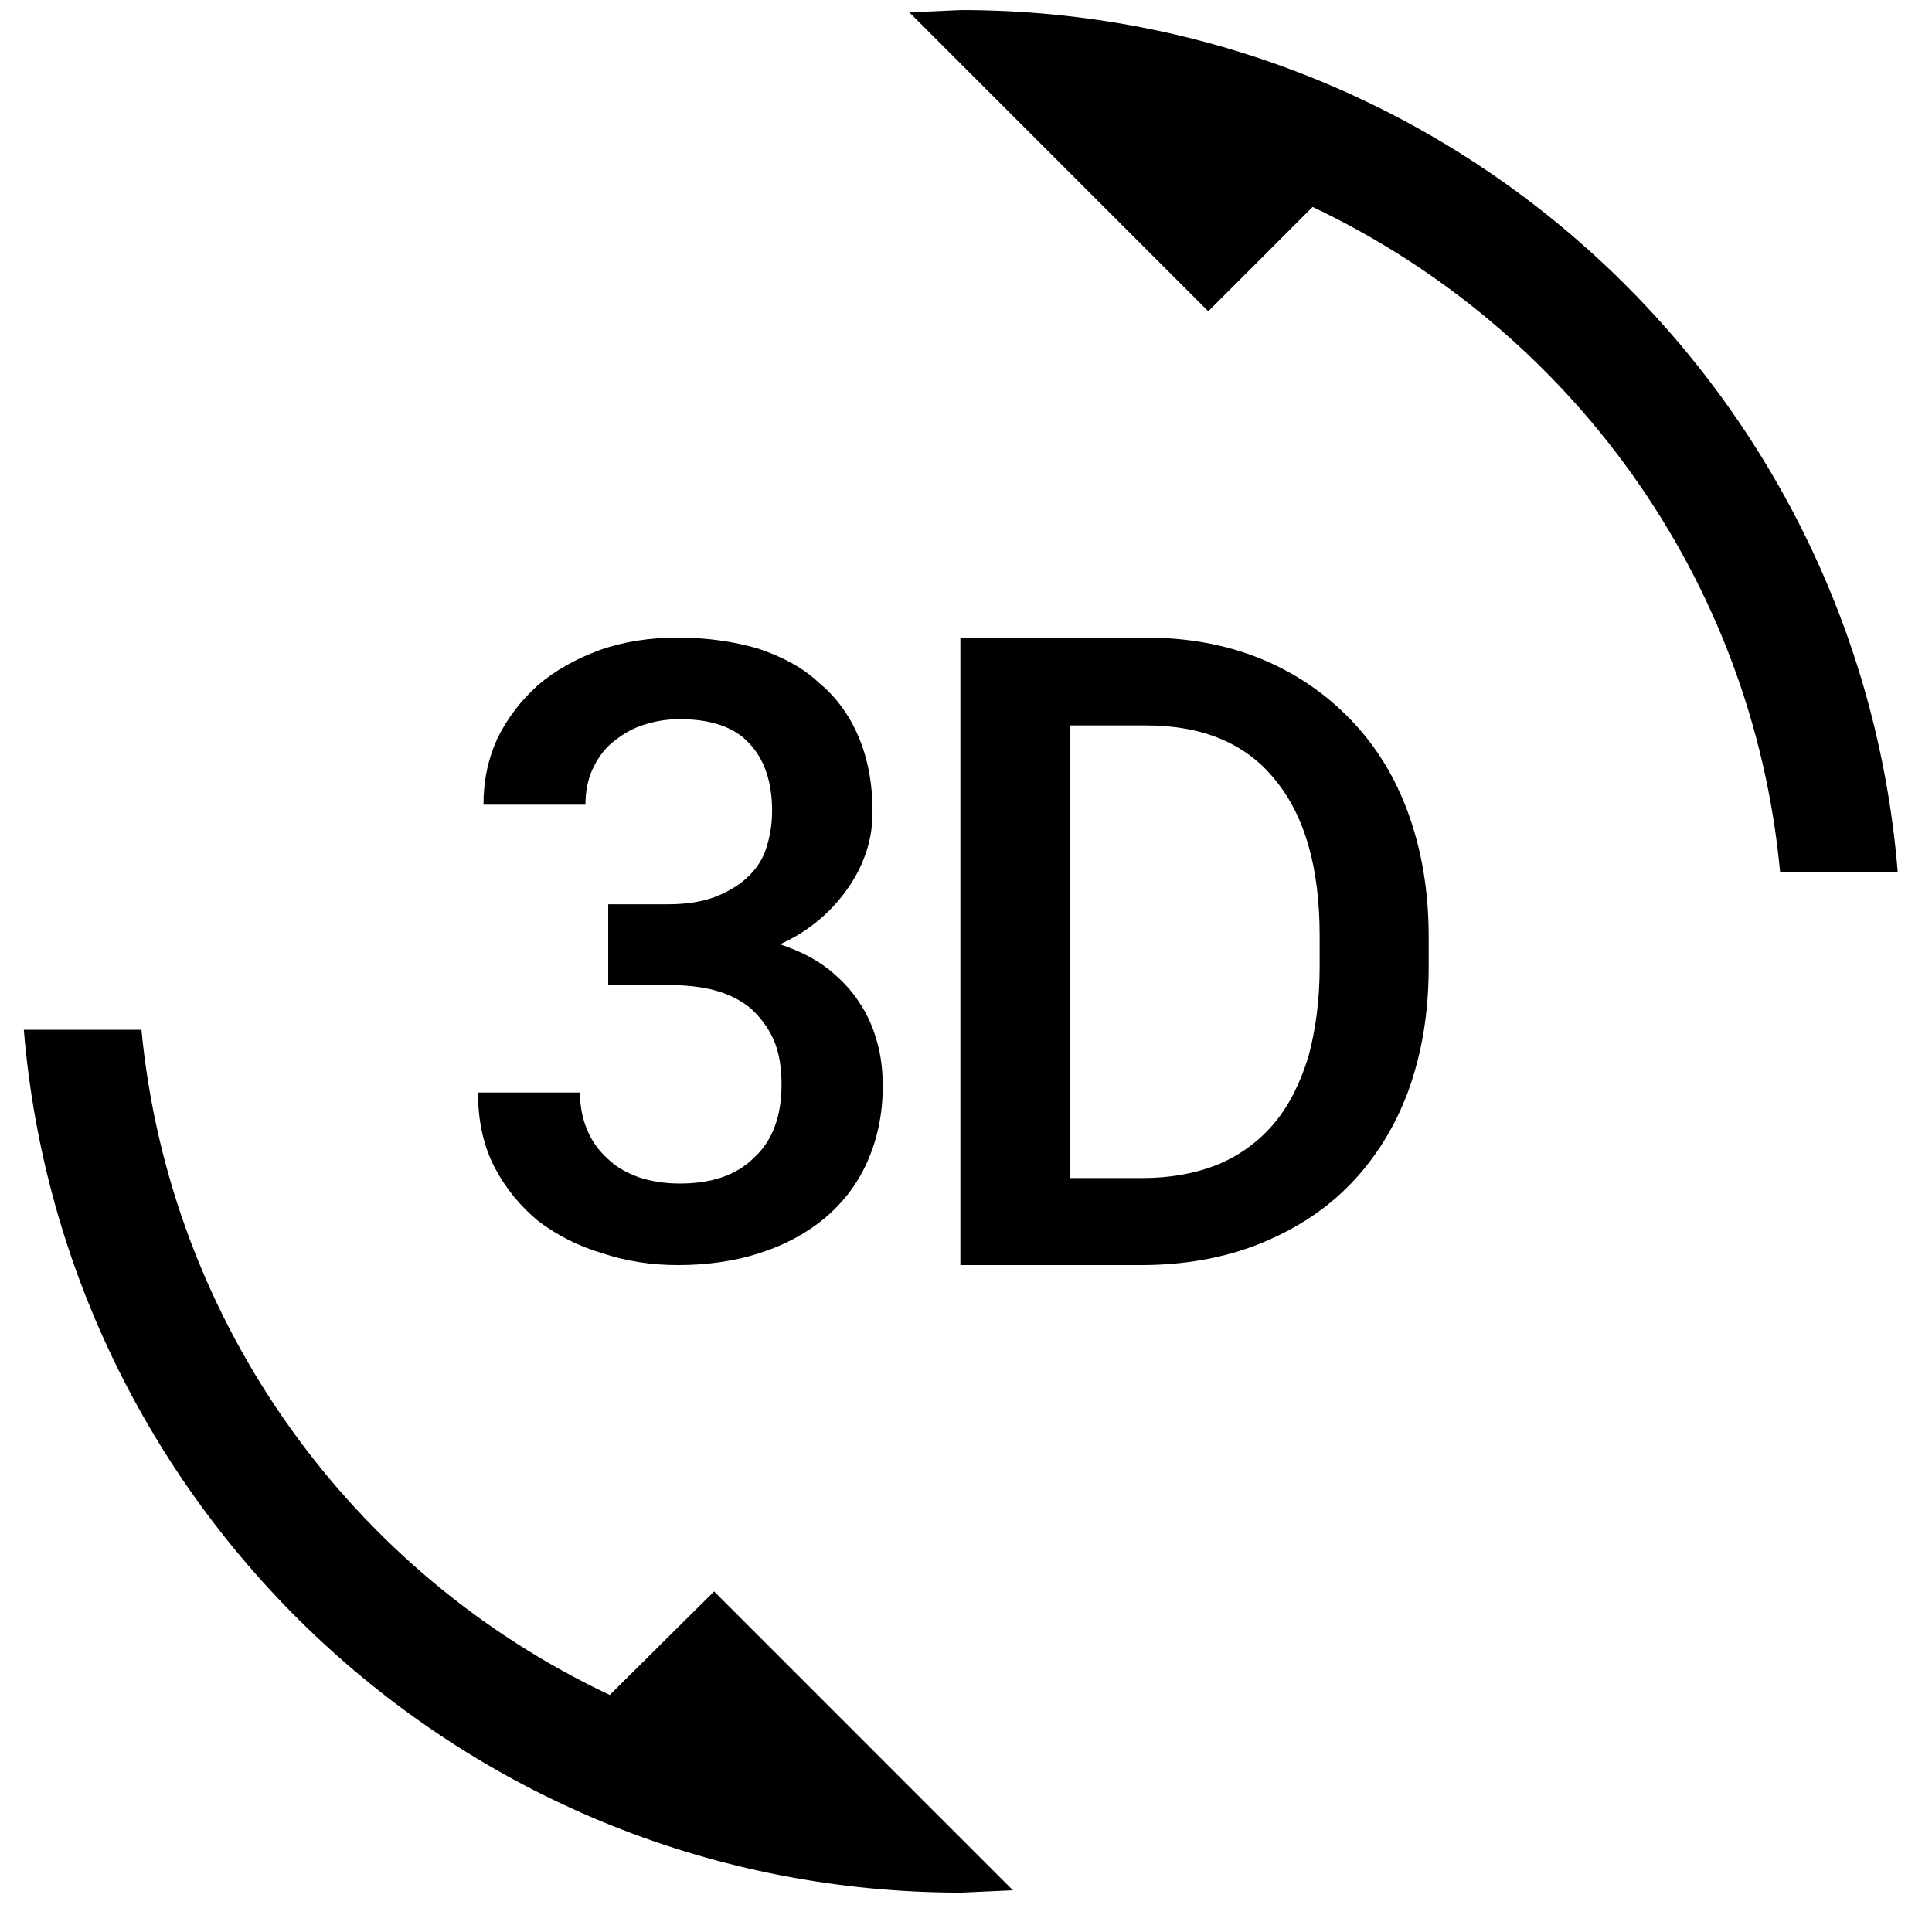<svg width="42" height="42" viewBox="0 0 42 42" fill="none" xmlns="http://www.w3.org/2000/svg">
<g clip-path="url(#clip0_710_9259)">
<path d="M13.256 36.847C7.68 34.221 3.689 28.798 3.075 22.387H0.518C1.387 32.891 10.169 41.144 20.895 41.144L22.02 41.093L15.524 34.596L13.256 36.847ZM14.773 25.729C14.449 25.729 14.142 25.678 13.887 25.593C13.614 25.49 13.392 25.371 13.204 25.183C13.017 25.013 12.863 24.808 12.761 24.552C12.659 24.314 12.608 24.041 12.608 23.751H10.391C10.391 24.365 10.51 24.91 10.749 25.371C10.988 25.831 11.312 26.224 11.704 26.547C12.113 26.854 12.573 27.093 13.102 27.247C13.614 27.417 14.159 27.502 14.739 27.502C15.37 27.502 15.967 27.417 16.496 27.247C17.041 27.076 17.519 26.82 17.911 26.496C18.303 26.172 18.627 25.763 18.849 25.269C19.07 24.774 19.19 24.228 19.19 23.614C19.19 23.291 19.156 22.966 19.07 22.66C18.985 22.353 18.866 22.063 18.678 21.79C18.508 21.517 18.269 21.278 17.996 21.057C17.706 20.835 17.365 20.664 16.956 20.528C17.297 20.375 17.587 20.187 17.843 19.965C18.099 19.744 18.303 19.505 18.474 19.249C18.644 18.993 18.764 18.738 18.849 18.465C18.934 18.192 18.968 17.919 18.968 17.646C18.968 17.032 18.866 16.487 18.661 16.009C18.457 15.532 18.167 15.139 17.791 14.833C17.451 14.509 16.99 14.27 16.479 14.099C15.95 13.946 15.37 13.861 14.739 13.861C14.125 13.861 13.563 13.946 13.034 14.133C12.522 14.321 12.062 14.577 11.687 14.901C11.329 15.225 11.039 15.6 10.817 16.043C10.613 16.487 10.51 16.964 10.51 17.493H12.727C12.727 17.203 12.778 16.947 12.88 16.725C12.983 16.504 13.119 16.299 13.307 16.146C13.494 15.992 13.699 15.856 13.955 15.77C14.211 15.685 14.466 15.634 14.773 15.634C15.455 15.634 15.967 15.805 16.291 16.163C16.615 16.504 16.785 16.998 16.785 17.629C16.785 17.936 16.734 18.209 16.649 18.465C16.564 18.721 16.41 18.925 16.223 19.096C16.035 19.266 15.796 19.403 15.524 19.505C15.251 19.607 14.91 19.658 14.535 19.658H13.222V21.415H14.535C14.91 21.415 15.251 21.449 15.558 21.534C15.865 21.619 16.12 21.756 16.325 21.926C16.53 22.114 16.7 22.336 16.82 22.608C16.939 22.881 16.99 23.205 16.99 23.58C16.99 24.279 16.785 24.808 16.393 25.166C16.001 25.558 15.455 25.729 14.773 25.729ZM29.353 15.634C28.807 15.071 28.159 14.628 27.409 14.321C26.659 14.014 25.823 13.861 24.902 13.861H20.878V27.502H24.8C25.738 27.502 26.608 27.349 27.375 27.042C28.142 26.735 28.807 26.309 29.353 25.746C29.899 25.183 30.325 24.501 30.615 23.717C30.905 22.915 31.058 22.029 31.058 21.04V20.358C31.058 19.369 30.905 18.482 30.615 17.68C30.325 16.879 29.899 16.197 29.353 15.634ZM28.688 21.023C28.688 21.739 28.603 22.37 28.449 22.95C28.279 23.512 28.04 24.007 27.716 24.399C27.392 24.791 26.983 25.098 26.505 25.303C26.011 25.507 25.448 25.61 24.817 25.61H23.265V15.77H24.919C26.147 15.77 27.085 16.163 27.716 16.947C28.364 17.732 28.688 18.857 28.688 20.34V21.023ZM20.895 0.219L19.77 0.27L26.267 6.767L28.535 4.499C34.111 7.142 38.101 12.548 38.698 18.959H41.255C40.403 8.472 31.621 0.219 20.895 0.219Z" fill="black"/>
</g>
<defs>
<clipPath id="clip0_710_9259">
<rect width="40.925" height="40.925" fill="white" transform="translate(0.424 0.219)"/>
</clipPath>
</defs>
</svg>
